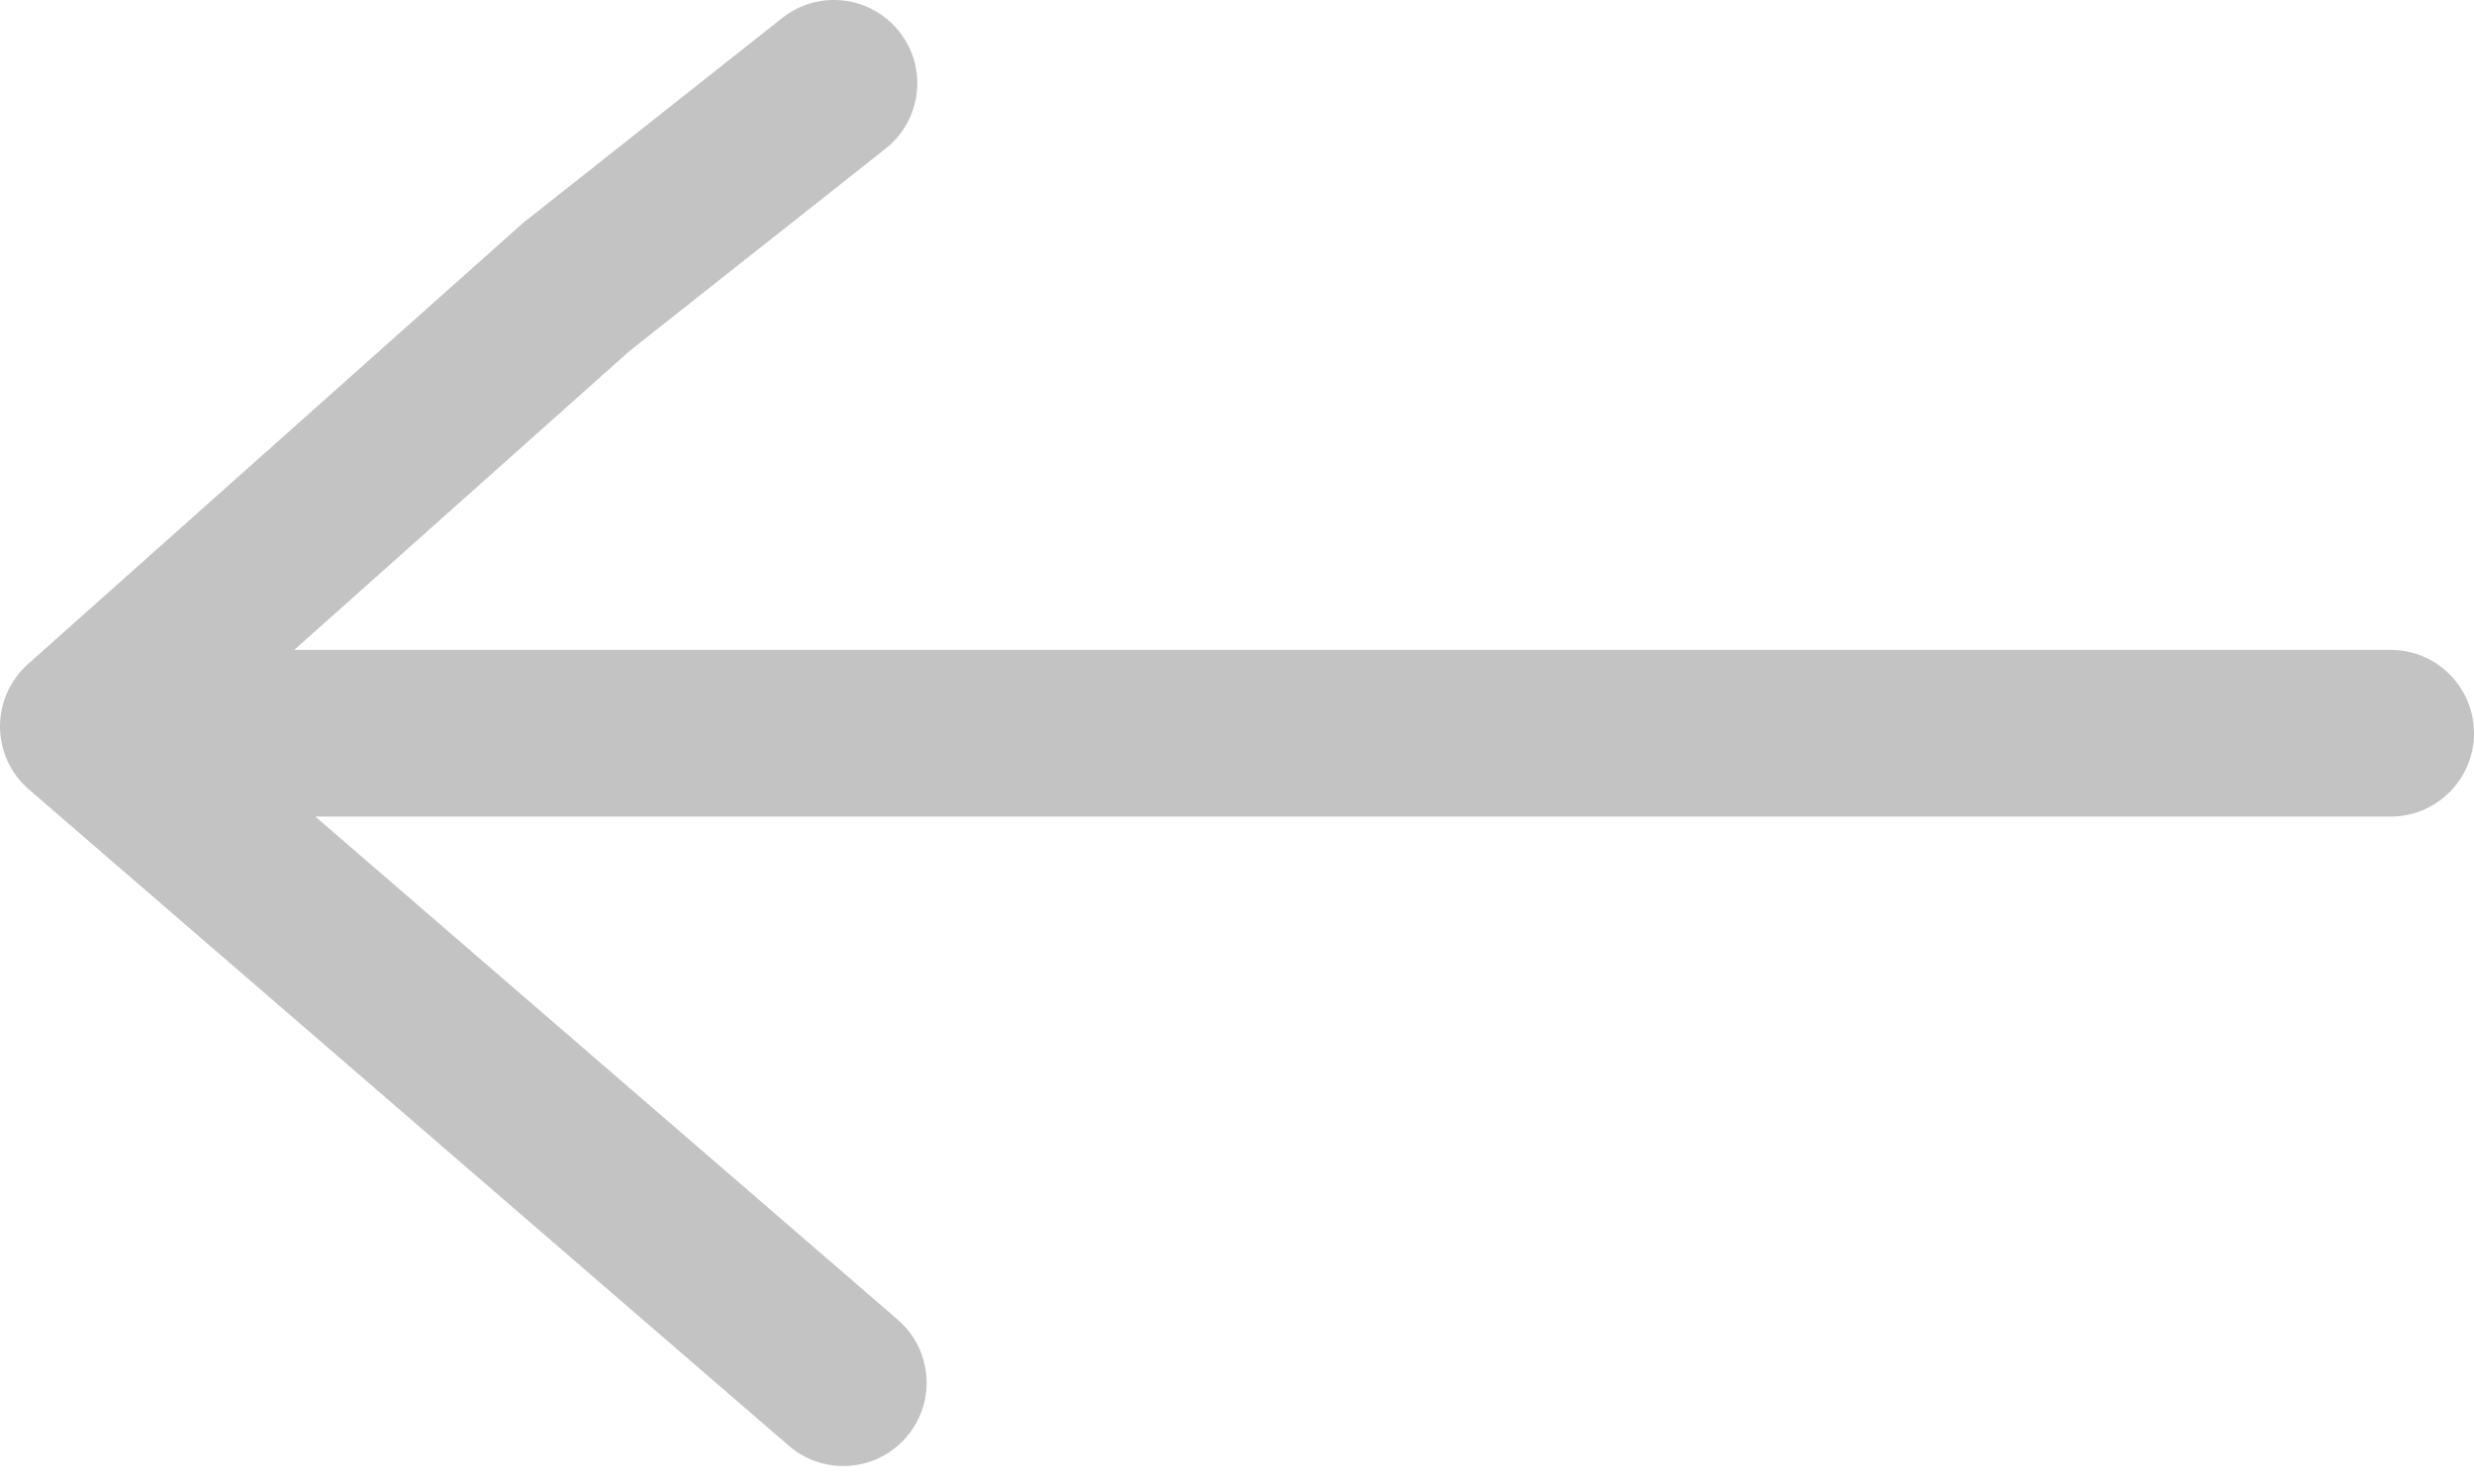 <svg width="20" height="12" viewBox="0 0 20 12" fill="none" xmlns="http://www.w3.org/2000/svg">
<path d="M7.27 0.256C7.501 0.547 7.452 0.971 7.159 1.202L5.093 2.835L2.379 5.255L19.326 5.255C19.698 5.255 20 5.557 20 5.929C20 6.301 19.698 6.603 19.326 6.603L2.549 6.603L7.257 10.671C7.539 10.914 7.571 11.339 7.327 11.621C7.084 11.903 6.658 11.934 6.376 11.69L0.234 6.384C0.087 6.257 0.002 6.074 2.57004e-07 5.88C2.56926e-07 5.878 2.56847e-07 5.876 2.56769e-07 5.874C2.48363e-07 5.682 0.082 5.499 0.225 5.371L4.227 1.804L6.323 0.146C6.615 -0.086 7.039 -0.036 7.27 0.256Z" fill="#C4C3C3"/>
</svg>
